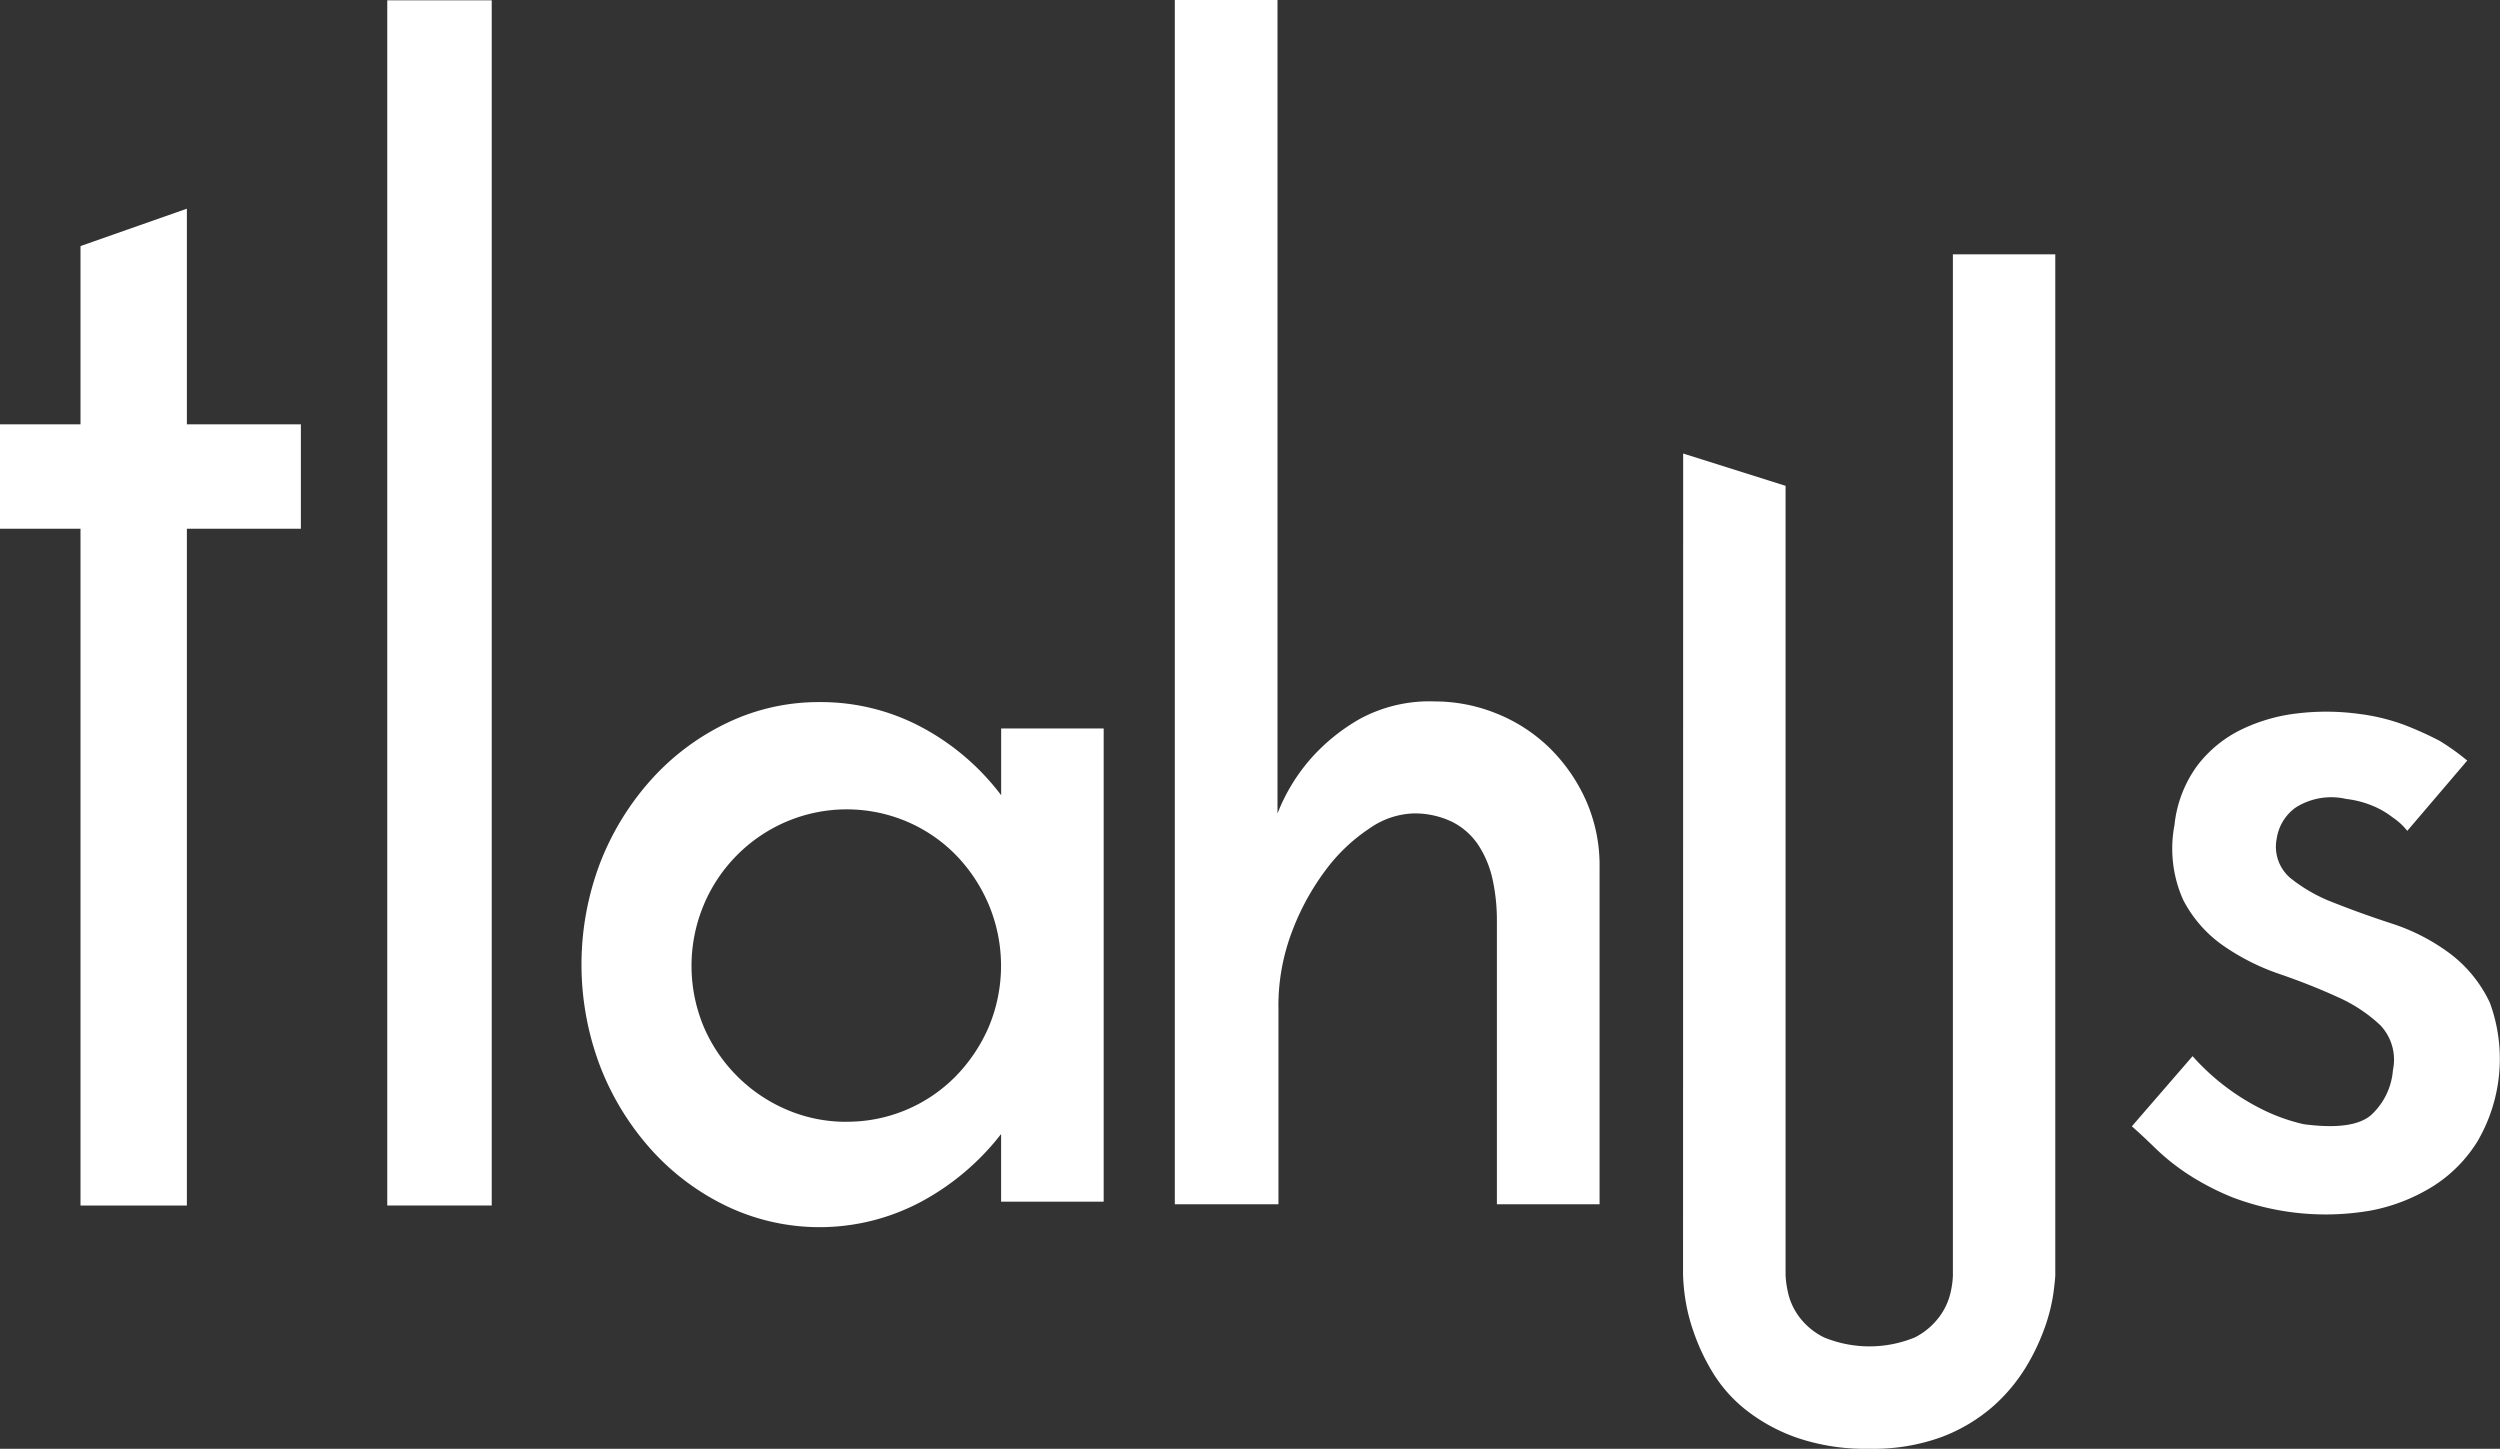 <svg xmlns="http://www.w3.org/2000/svg" width="168" height="97.358" viewBox="0 0 168 97.358">
  <rect x="0" y="0" width="168" height="97.358" fill="#333333" stroke="none"/>
  <g id="グループ_32" data-name="グループ 32" transform="translate(777 -5227)">
    <rect id="長方形_35" data-name="長方形 35" width="7.019" height="80.989" transform="translate(-750.976 5227.021)" fill="#fff"/>
    <path id="パス_17" data-name="パス 17" d="M172.932,168.208v31.8h-6.893V195.46a16.935,16.935,0,0,1-5.373,4.551,14.486,14.486,0,0,1-13.026.316,16.277,16.277,0,0,1-5.09-3.792,18.182,18.182,0,0,1-3.445-5.6,19.253,19.253,0,0,1,0-13.722,18.231,18.231,0,0,1,3.445-5.593,16.315,16.315,0,0,1,5.09-3.793,14.171,14.171,0,0,1,6.2-1.391,14.37,14.37,0,0,1,6.83,1.673,16.311,16.311,0,0,1,5.373,4.585v-4.488ZM155.67,194.636A10.216,10.216,0,0,0,163,191.569a10.923,10.923,0,0,0,2.215-3.319,10.625,10.625,0,0,0,0-8.187A10.841,10.841,0,0,0,163,176.711a10.224,10.224,0,0,0-3.287-2.244,10.354,10.354,0,0,0-8.093,0,10.477,10.477,0,0,0-5.564,5.6,10.611,10.611,0,0,0,0,8.187,10.579,10.579,0,0,0,5.564,5.566,10.1,10.1,0,0,0,4.046.82" transform="translate(-875.765 5107.745)" fill="#fff"/>
    <path id="パス_18" data-name="パス 18" d="M285.464,67.7V80.925H278.5V0h6.9V54.665a12.481,12.481,0,0,1,2.28-3.733,12.973,12.973,0,0,1,3.258-2.624,9.82,9.82,0,0,1,5.031-1.172,11.052,11.052,0,0,1,4.177.823,10.881,10.881,0,0,1,3.544,2.309,11.519,11.519,0,0,1,2.436,3.514,10.756,10.756,0,0,1,.917,4.491V80.925h-6.9V61.88a12.893,12.893,0,0,0-.283-2.754,6.916,6.916,0,0,0-.945-2.309,4.577,4.577,0,0,0-1.764-1.581,5.761,5.761,0,0,0-2.679-.572,5.462,5.462,0,0,0-2.9,1.013,11.724,11.724,0,0,0-2.929,2.784,16.587,16.587,0,0,0-2.268,4.145,14.038,14.038,0,0,0-.914,5.093" transform="translate(-976.552 5227)" fill="#fff"/>
    <path id="パス_19" data-name="パス 19" d="M398.993,73.684l6.883,2.171v53.027a6.476,6.476,0,0,0,.16,1.17,4.284,4.284,0,0,0,.726,1.608,4.644,4.644,0,0,0,1.7,1.422,8.035,8.035,0,0,0,6.1,0,4.726,4.726,0,0,0,1.673-1.422,4.344,4.344,0,0,0,.725-1.578,6.047,6.047,0,0,0,.159-1.137V60.3H424v68.581q0,.254-.126,1.232a11.963,11.963,0,0,1-.569,2.272,14.316,14.316,0,0,1-1.294,2.719,11.494,11.494,0,0,1-2.242,2.652,11.337,11.337,0,0,1-3.411,2.02,13.39,13.39,0,0,1-4.862.788,14.164,14.164,0,0,1-4.9-.756,11.866,11.866,0,0,1-3.442-1.9,9.519,9.519,0,0,1-2.209-2.526,13.947,13.947,0,0,1-1.264-2.715,12.294,12.294,0,0,1-.569-2.338,13.147,13.147,0,0,1-.126-1.451Z" transform="translate(-1062.885 5183.793)" fill="#fff"/>
    <path id="パス_20" data-name="パス 20" d="M520.568,168.846a13.518,13.518,0,0,1,3.166.768,23.01,23.01,0,0,1,2.3,1.04,15.643,15.643,0,0,1,1.874,1.337l-4.029,4.723a4.2,4.2,0,0,0-.977-.9,5.8,5.8,0,0,0-1.256-.744,6.622,6.622,0,0,0-1.867-.5,4.467,4.467,0,0,0-3.4.577,3.125,3.125,0,0,0-1.271,2.073,2.764,2.764,0,0,0,.9,2.652,10.649,10.649,0,0,0,2.932,1.669q1.8.717,3.931,1.413a13.464,13.464,0,0,1,3.852,1.986,8.817,8.817,0,0,1,2.711,3.335,10.976,10.976,0,0,1-.84,9.308,9.426,9.426,0,0,1-2.889,2.952,12.2,12.2,0,0,1-4.227,1.684,17.622,17.622,0,0,1-9.366-.886,17.481,17.481,0,0,1-2.967-1.542,14.9,14.9,0,0,1-2.174-1.73q-.91-.887-1.6-1.493l4.081-4.714a15.428,15.428,0,0,0,4.476,3.473,12.447,12.447,0,0,0,2.994,1.1q3.274.432,4.5-.593a4.563,4.563,0,0,0,1.492-3.04,3.364,3.364,0,0,0-.852-3.025,10.155,10.155,0,0,0-2.858-1.885q-1.754-.806-3.866-1.536a15.26,15.26,0,0,1-3.816-1.913,8.528,8.528,0,0,1-2.7-3.078,8.426,8.426,0,0,1-.585-5.045,8.168,8.168,0,0,1,1.517-3.964,8.252,8.252,0,0,1,2.948-2.429,11.639,11.639,0,0,1,3.8-1.1,16.367,16.367,0,0,1,4.066.026" transform="translate(-1139.11 5106.12)" fill="#fff"/>
    <path id="パス_21" data-name="パス 21" d="M20.219,70.977H12.558v45.478H5.41V70.977H0V63.957H5.41V51.98l7.148-2.512V63.957h7.661Z" transform="translate(-777 5191.556)" fill="#fff"/>
  </g>
</svg>
